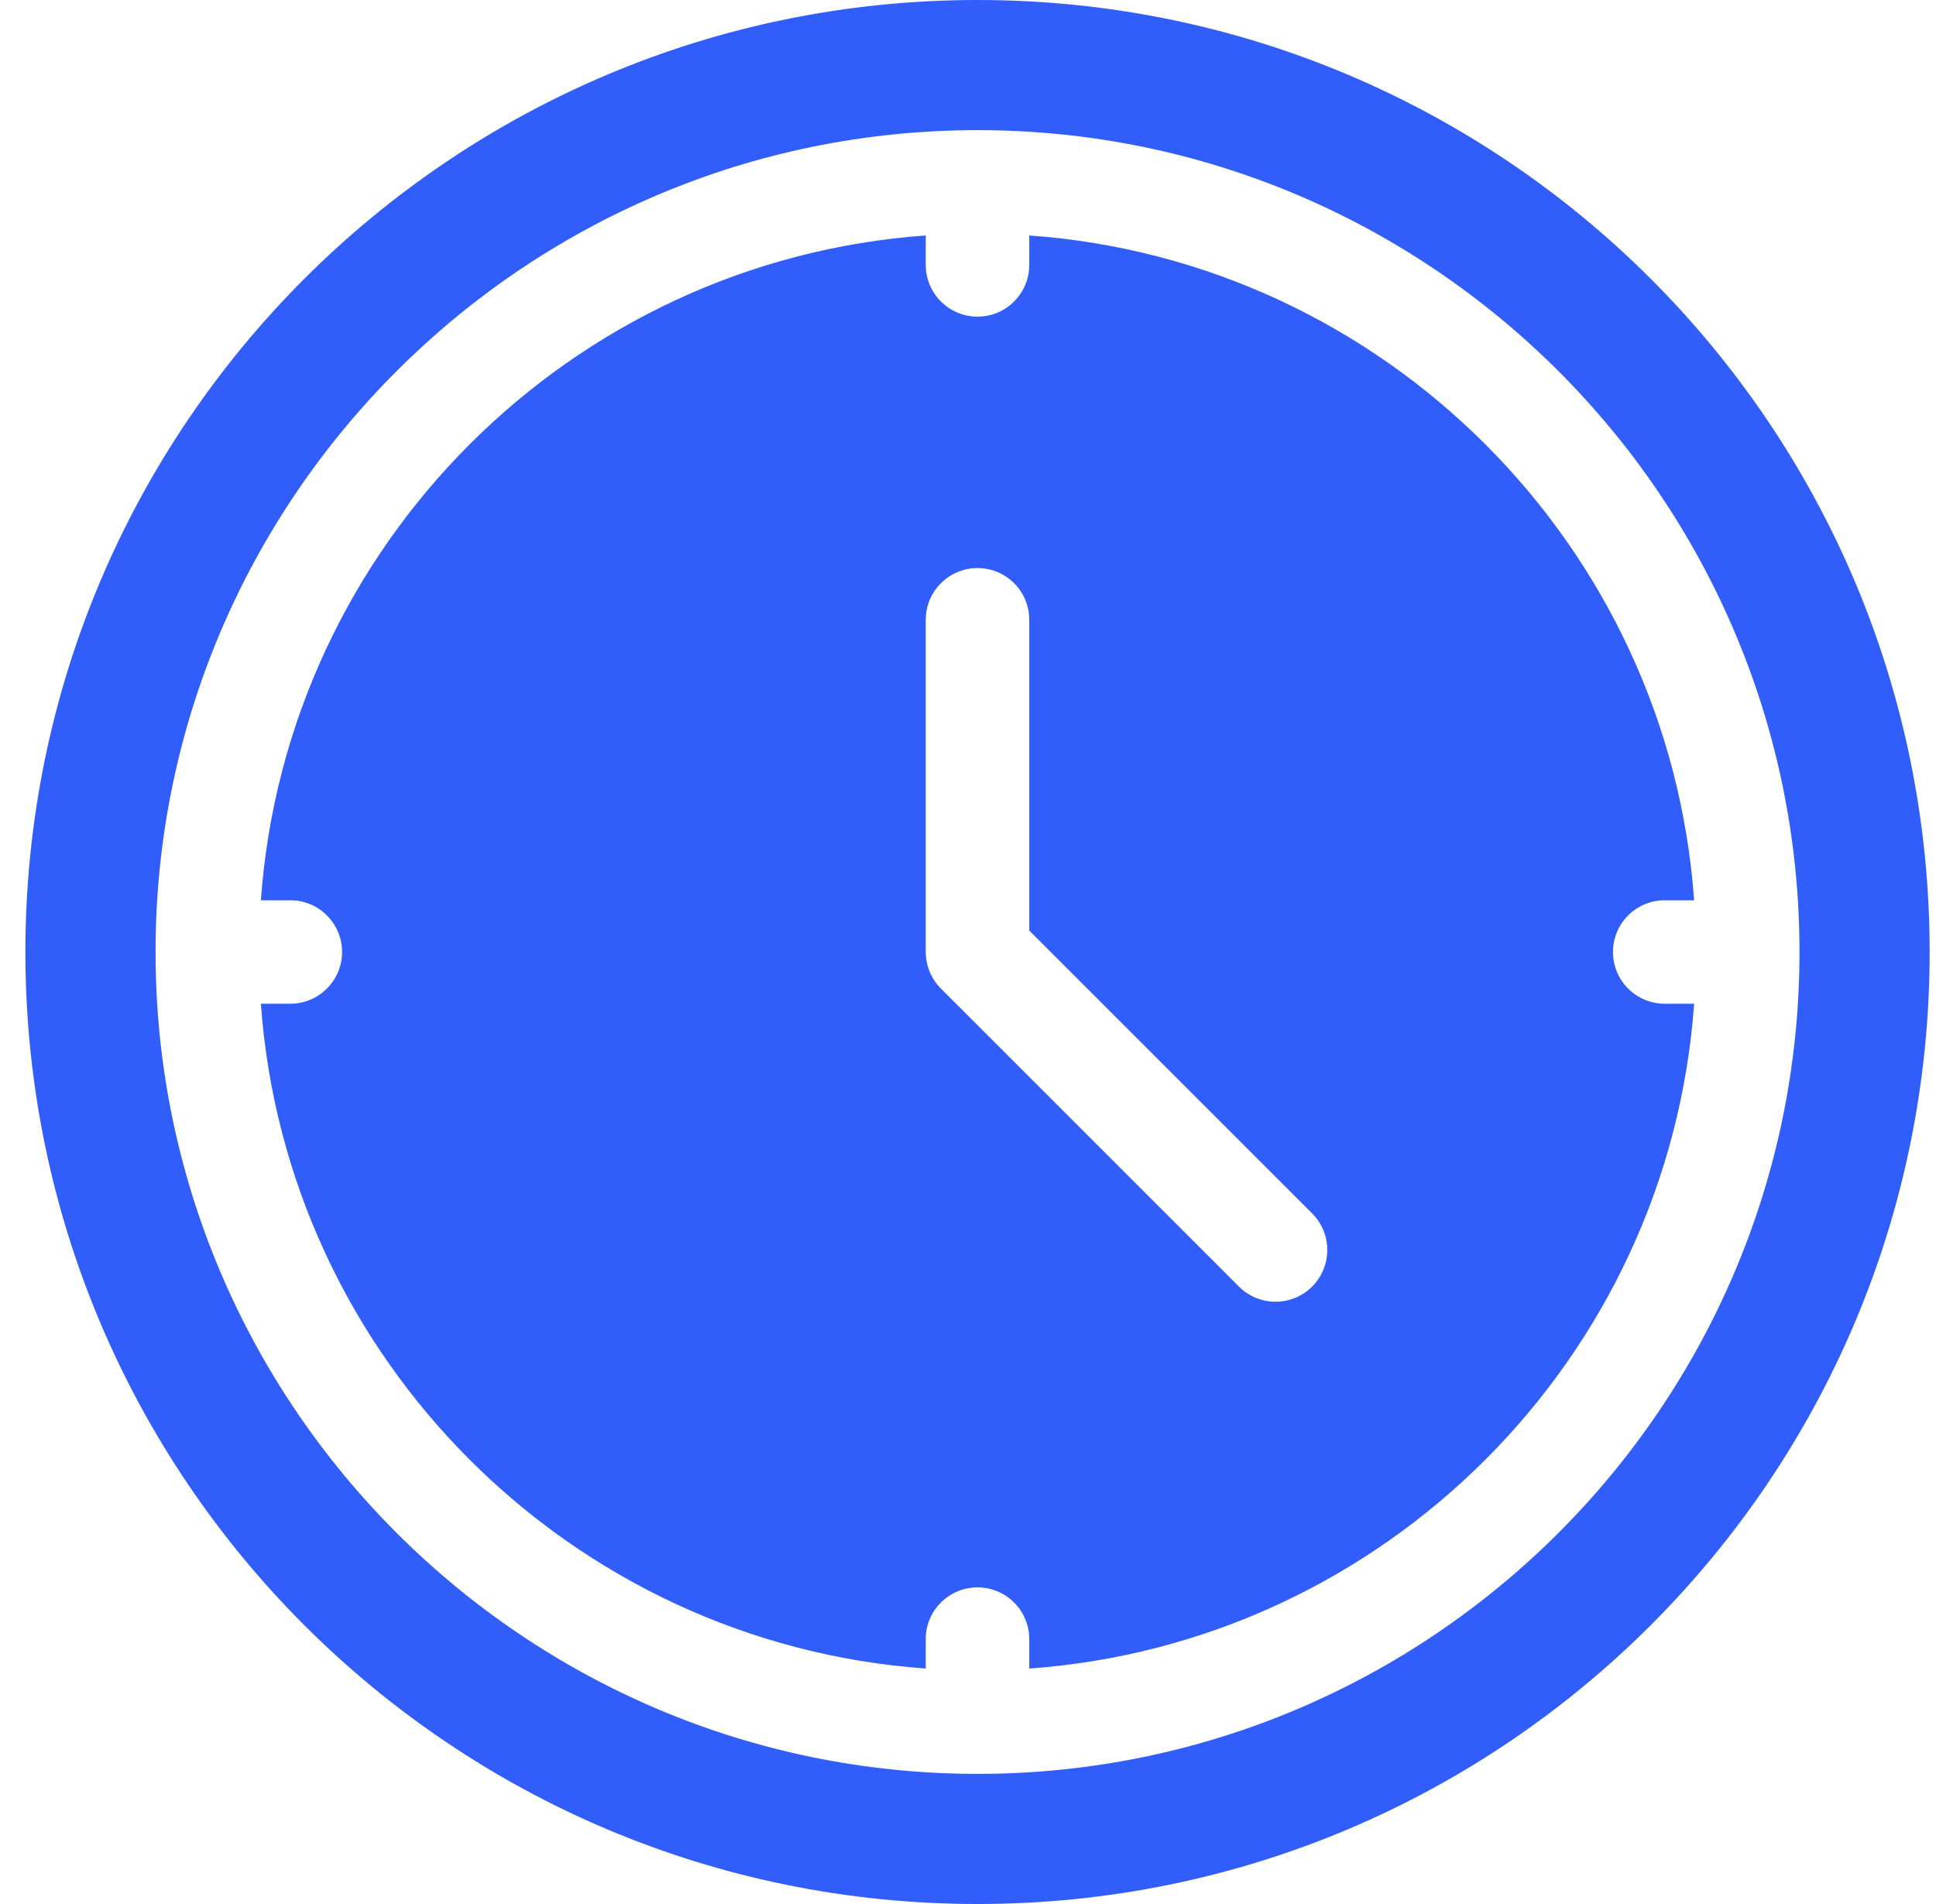 <svg width="61" height="60" viewBox="0 0 61 60" fill="none" xmlns="http://www.w3.org/2000/svg">
<path d="M30.8 0C14.232 0 0.8 13.431 0.8 30C0.8 46.569 14.232 60 30.8 60C47.369 60 60.8 46.569 60.8 30C60.8 13.431 47.369 0 30.8 0ZM30.8 55.899C16.52 55.899 4.901 44.281 4.901 30C4.901 15.719 16.52 4.101 30.8 4.101C45.081 4.101 56.699 15.719 56.699 30C56.699 44.281 45.081 55.899 30.8 55.899ZM50.822 30C50.822 29.1 51.552 28.37 52.452 28.37H53.379C52.58 17.183 43.616 8.22 32.43 7.42V8.348C32.43 9.248 31.7 9.978 30.8 9.978C29.9 9.978 29.169 9.248 29.169 8.348V7.42C17.983 8.22 9.02 17.183 8.22 28.37H9.148C10.048 28.37 10.778 29.1 10.778 30C10.778 30.9 10.048 31.63 9.148 31.63H8.22C9.02 42.816 17.983 51.78 29.169 52.58V51.652C29.169 50.752 29.9 50.022 30.8 50.022C31.7 50.022 32.43 50.752 32.43 51.652V52.58C43.616 51.78 52.58 42.816 53.379 31.63H52.452C51.552 31.63 50.822 30.9 50.822 30ZM41.343 40.543C41.025 40.861 40.607 41.02 40.19 41.02C39.772 41.02 39.355 40.861 39.037 40.543L29.647 31.153C29.341 30.847 29.17 30.432 29.169 30V19.531C29.169 18.63 29.9 17.901 30.8 17.901C31.7 17.901 32.43 18.63 32.43 19.531V29.324L41.343 38.237C41.979 38.873 41.979 39.905 41.343 40.543Z" fill="#315EFB"/>
</svg>
